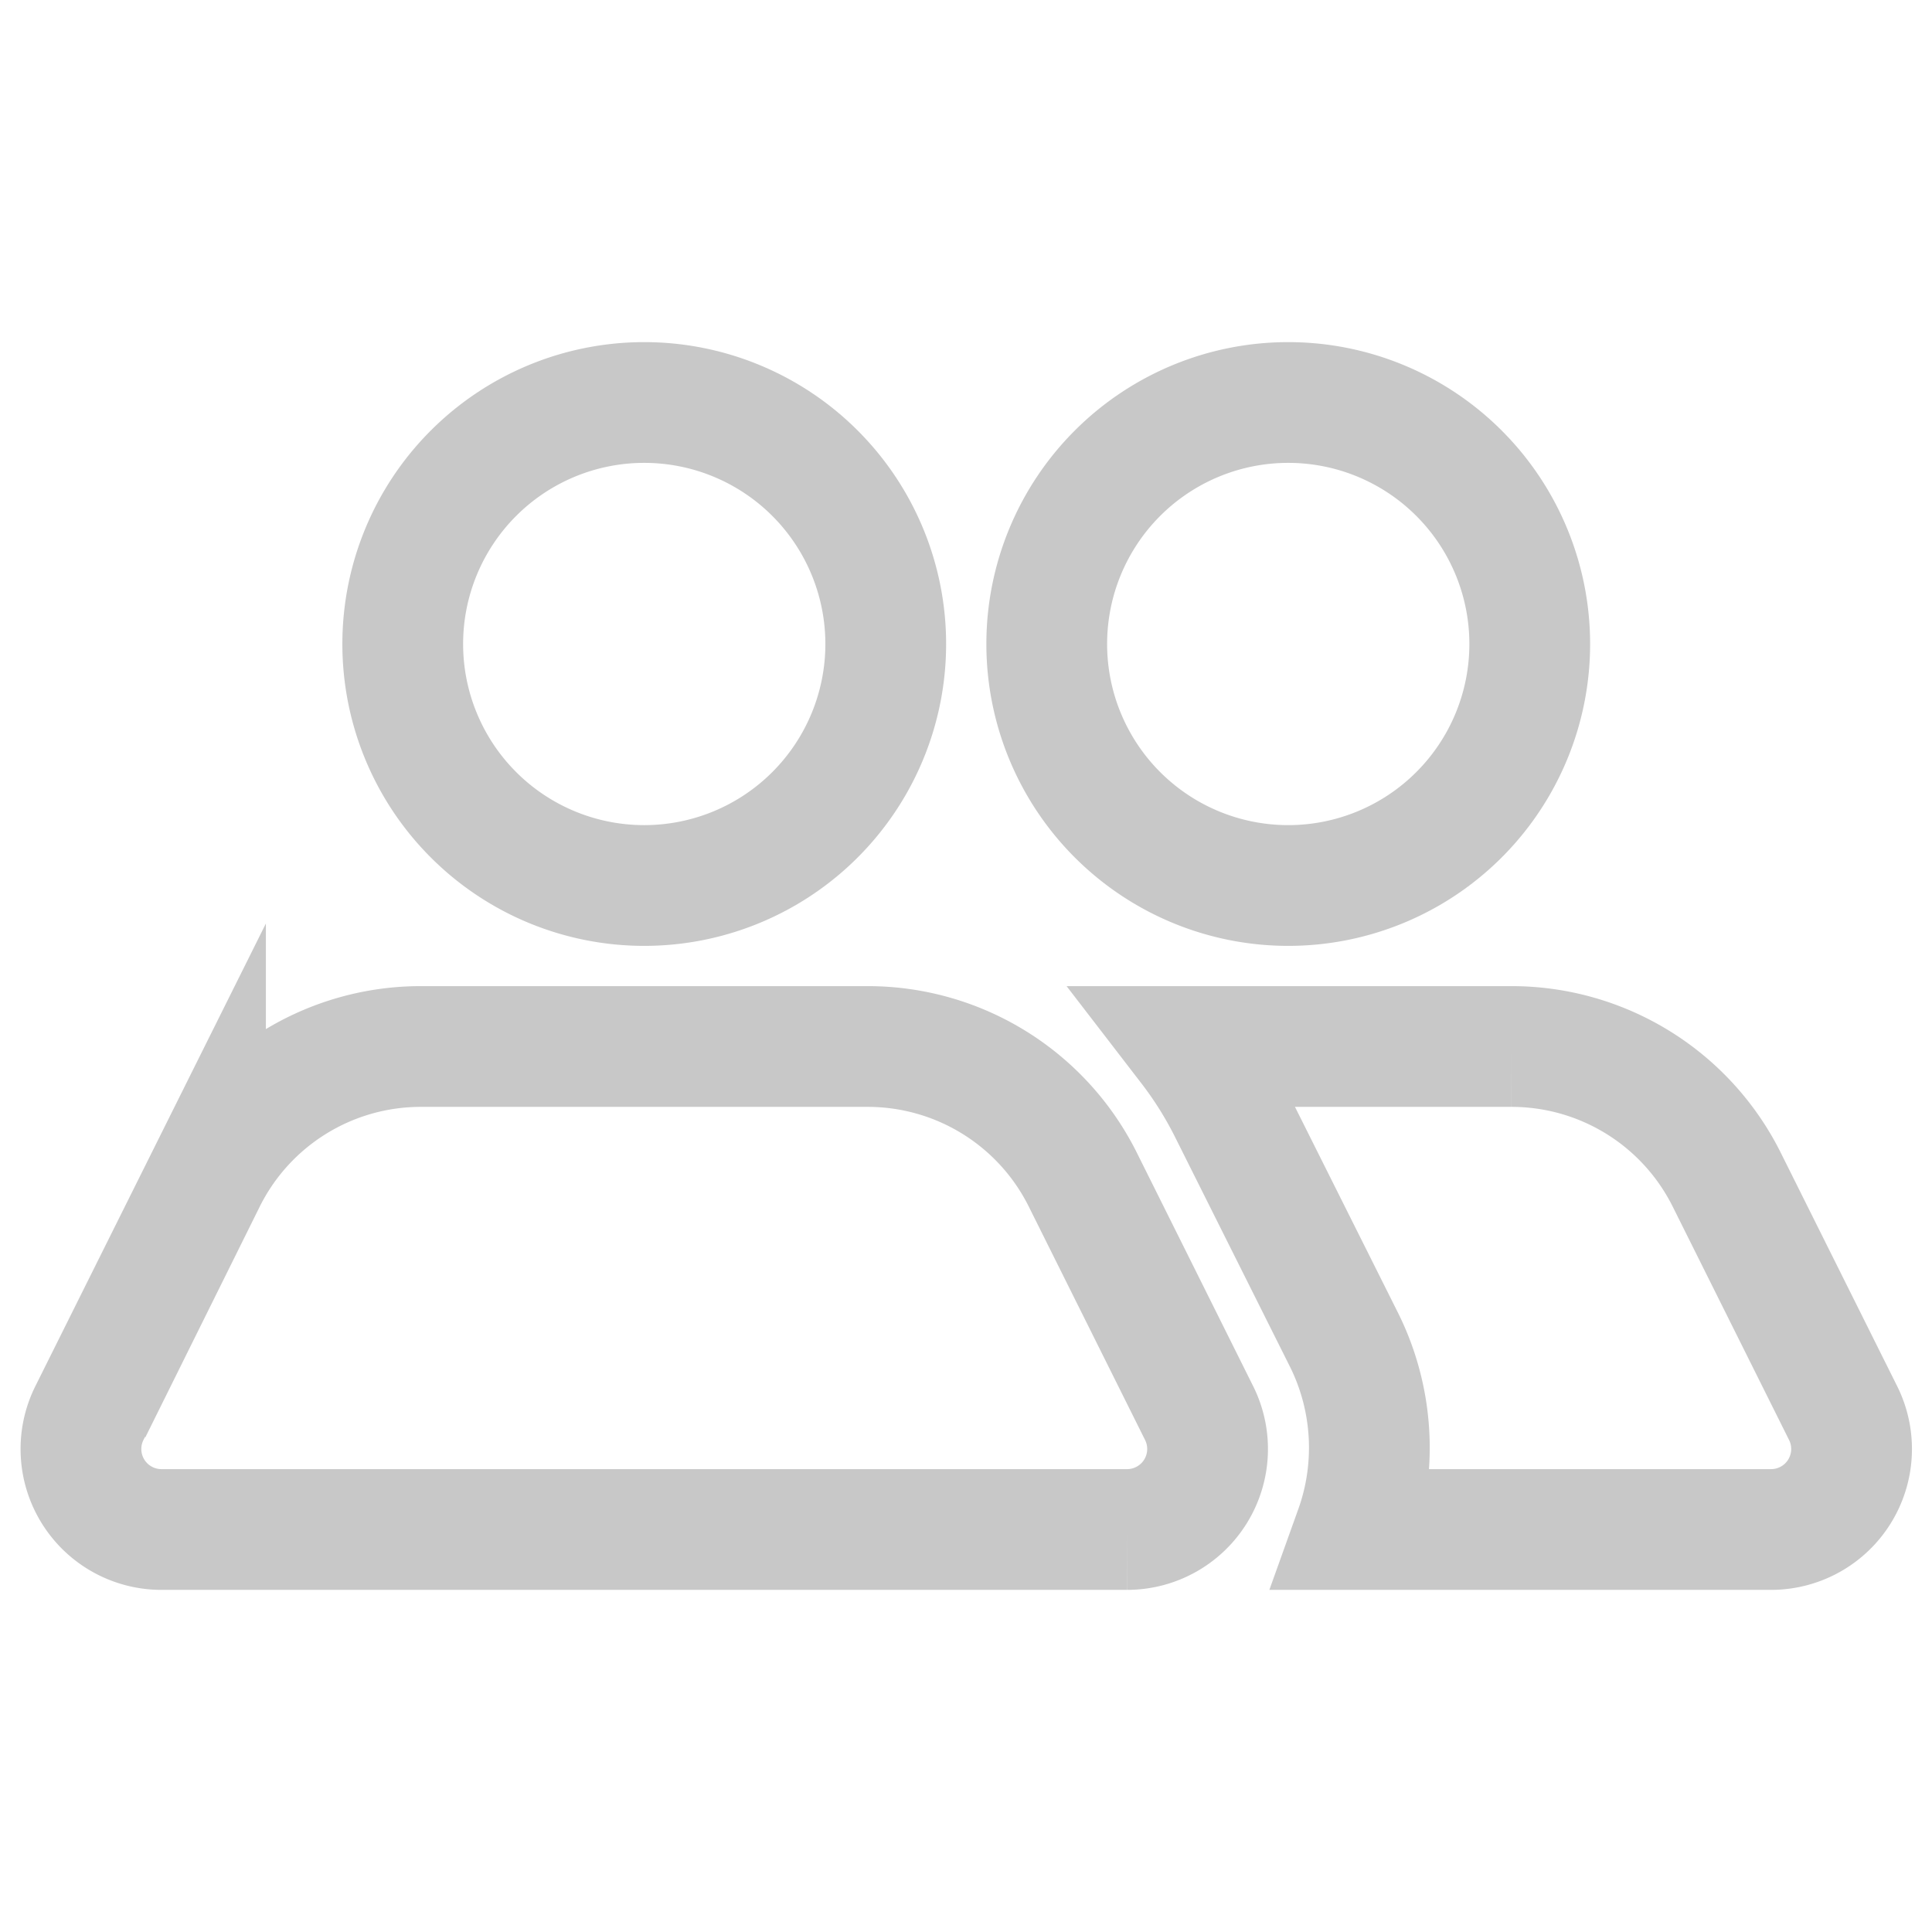 <svg id="group_equal" xmlns="http://www.w3.org/2000/svg" width="24" height="24" viewBox="0 0 24 24">
  <rect id="Bounding_box" data-name="Bounding box" width="24" height="24" fill="rgba(255,255,255,0)"/>
  <path id="Icon_color" data-name="Icon color" d="M21,14H15.831a3.012,3.012,0,0,0-.13-2.34l-1.451-2.9a4.859,4.859,0,0,0-.48-.76h4a2.987,2.987,0,0,1,2.68,1.66l1.441,2.89A1,1,0,0,1,21,14Zm-8,0H1a1,1,0,0,1-.89-1.451l1.44-2.89A2.985,2.985,0,0,1,4.231,8H9.767a2.985,2.985,0,0,1,2.684,1.66l1.44,2.89A1,1,0,0,1,13,14Zm2-8a3,3,0,1,1,3-3A3,3,0,0,1,15,6ZM7,6a3,3,0,1,1,3-3A3,3,0,0,1,7,6Z" transform="translate(1.003 5)" fill="none" stroke="#c8c8c8" stroke-miterlimit="10" stroke-width="1.5"/>
</svg>
